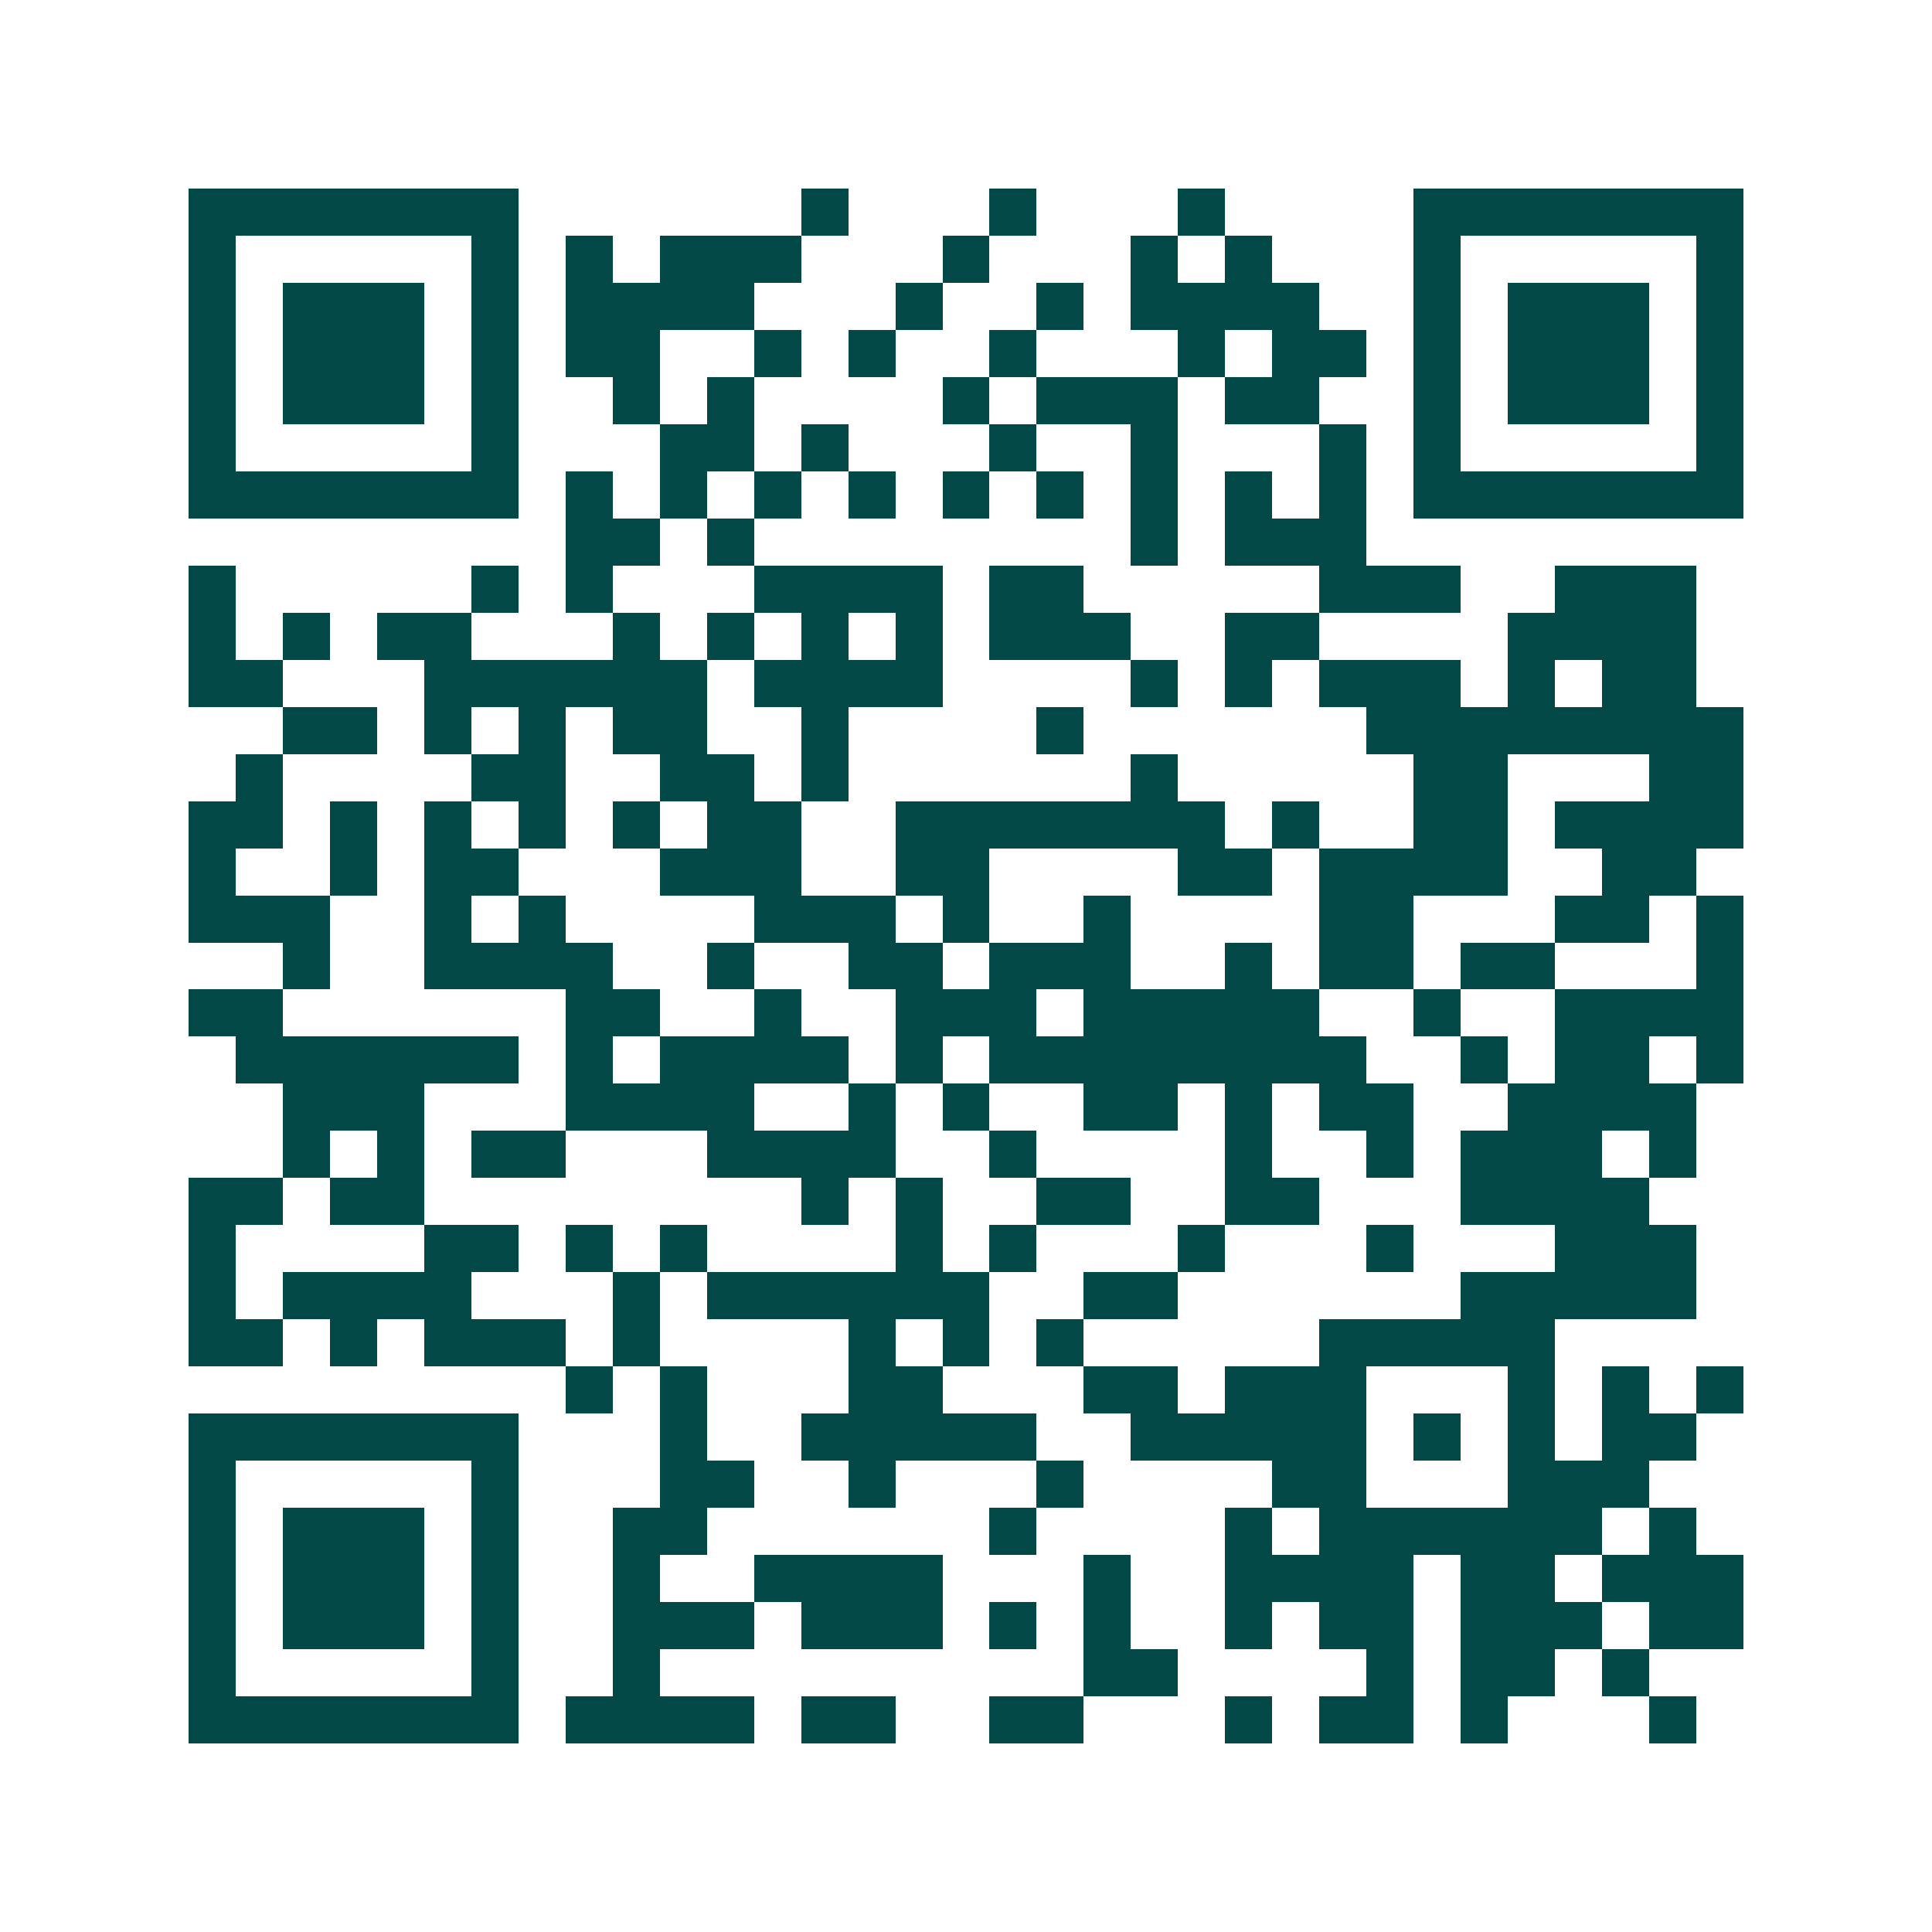 <svg xmlns="http://www.w3.org/2000/svg" width="200" height="200" viewBox="0 0 41 41" shape-rendering="crispEdges"><path fill="#ffffff" d="M0 0h41v41H0z"/><path stroke="#014847" d="M4 4.5h7m6 0h1m3 0h1m3 0h1m4 0h7M4 5.5h1m5 0h1m1 0h1m1 0h3m3 0h1m3 0h1m1 0h1m3 0h1m5 0h1M4 6.5h1m1 0h3m1 0h1m1 0h4m3 0h1m2 0h1m1 0h4m2 0h1m1 0h3m1 0h1M4 7.5h1m1 0h3m1 0h1m1 0h2m2 0h1m1 0h1m2 0h1m3 0h1m1 0h2m1 0h1m1 0h3m1 0h1M4 8.5h1m1 0h3m1 0h1m2 0h1m1 0h1m4 0h1m1 0h3m1 0h2m2 0h1m1 0h3m1 0h1M4 9.5h1m5 0h1m3 0h2m1 0h1m3 0h1m2 0h1m3 0h1m1 0h1m5 0h1M4 10.5h7m1 0h1m1 0h1m1 0h1m1 0h1m1 0h1m1 0h1m1 0h1m1 0h1m1 0h1m1 0h7M12 11.5h2m1 0h1m8 0h1m1 0h3M4 12.5h1m5 0h1m1 0h1m3 0h4m1 0h2m5 0h3m2 0h3M4 13.5h1m1 0h1m1 0h2m3 0h1m1 0h1m1 0h1m1 0h1m1 0h3m2 0h2m4 0h4M4 14.5h2m3 0h6m1 0h4m4 0h1m1 0h1m1 0h3m1 0h1m1 0h2M6 15.5h2m1 0h1m1 0h1m1 0h2m2 0h1m4 0h1m6 0h8M5 16.5h1m4 0h2m2 0h2m1 0h1m6 0h1m5 0h2m3 0h2M4 17.5h2m1 0h1m1 0h1m1 0h1m1 0h1m1 0h2m2 0h7m1 0h1m2 0h2m1 0h4M4 18.5h1m2 0h1m1 0h2m3 0h3m2 0h2m4 0h2m1 0h4m2 0h2M4 19.5h3m2 0h1m1 0h1m4 0h3m1 0h1m2 0h1m4 0h2m3 0h2m1 0h1M6 20.5h1m2 0h4m2 0h1m2 0h2m1 0h3m2 0h1m1 0h2m1 0h2m3 0h1M4 21.5h2m6 0h2m2 0h1m2 0h3m1 0h5m2 0h1m2 0h4M5 22.5h6m1 0h1m1 0h4m1 0h1m1 0h8m2 0h1m1 0h2m1 0h1M6 23.5h3m3 0h4m2 0h1m1 0h1m2 0h2m1 0h1m1 0h2m2 0h4M6 24.5h1m1 0h1m1 0h2m3 0h4m2 0h1m4 0h1m2 0h1m1 0h3m1 0h1M4 25.5h2m1 0h2m8 0h1m1 0h1m2 0h2m2 0h2m3 0h4M4 26.5h1m4 0h2m1 0h1m1 0h1m4 0h1m1 0h1m3 0h1m3 0h1m3 0h3M4 27.5h1m1 0h4m3 0h1m1 0h6m2 0h2m6 0h5M4 28.5h2m1 0h1m1 0h3m1 0h1m4 0h1m1 0h1m1 0h1m5 0h5M12 29.5h1m1 0h1m3 0h2m3 0h2m1 0h3m3 0h1m1 0h1m1 0h1M4 30.5h7m3 0h1m2 0h5m2 0h5m1 0h1m1 0h1m1 0h2M4 31.5h1m5 0h1m3 0h2m2 0h1m3 0h1m4 0h2m3 0h3M4 32.5h1m1 0h3m1 0h1m2 0h2m6 0h1m4 0h1m1 0h6m1 0h1M4 33.5h1m1 0h3m1 0h1m2 0h1m2 0h4m3 0h1m2 0h4m1 0h2m1 0h3M4 34.5h1m1 0h3m1 0h1m2 0h3m1 0h3m1 0h1m1 0h1m2 0h1m1 0h2m1 0h3m1 0h2M4 35.5h1m5 0h1m2 0h1m9 0h2m4 0h1m1 0h2m1 0h1M4 36.5h7m1 0h4m1 0h2m2 0h2m3 0h1m1 0h2m1 0h1m3 0h1"/></svg>
